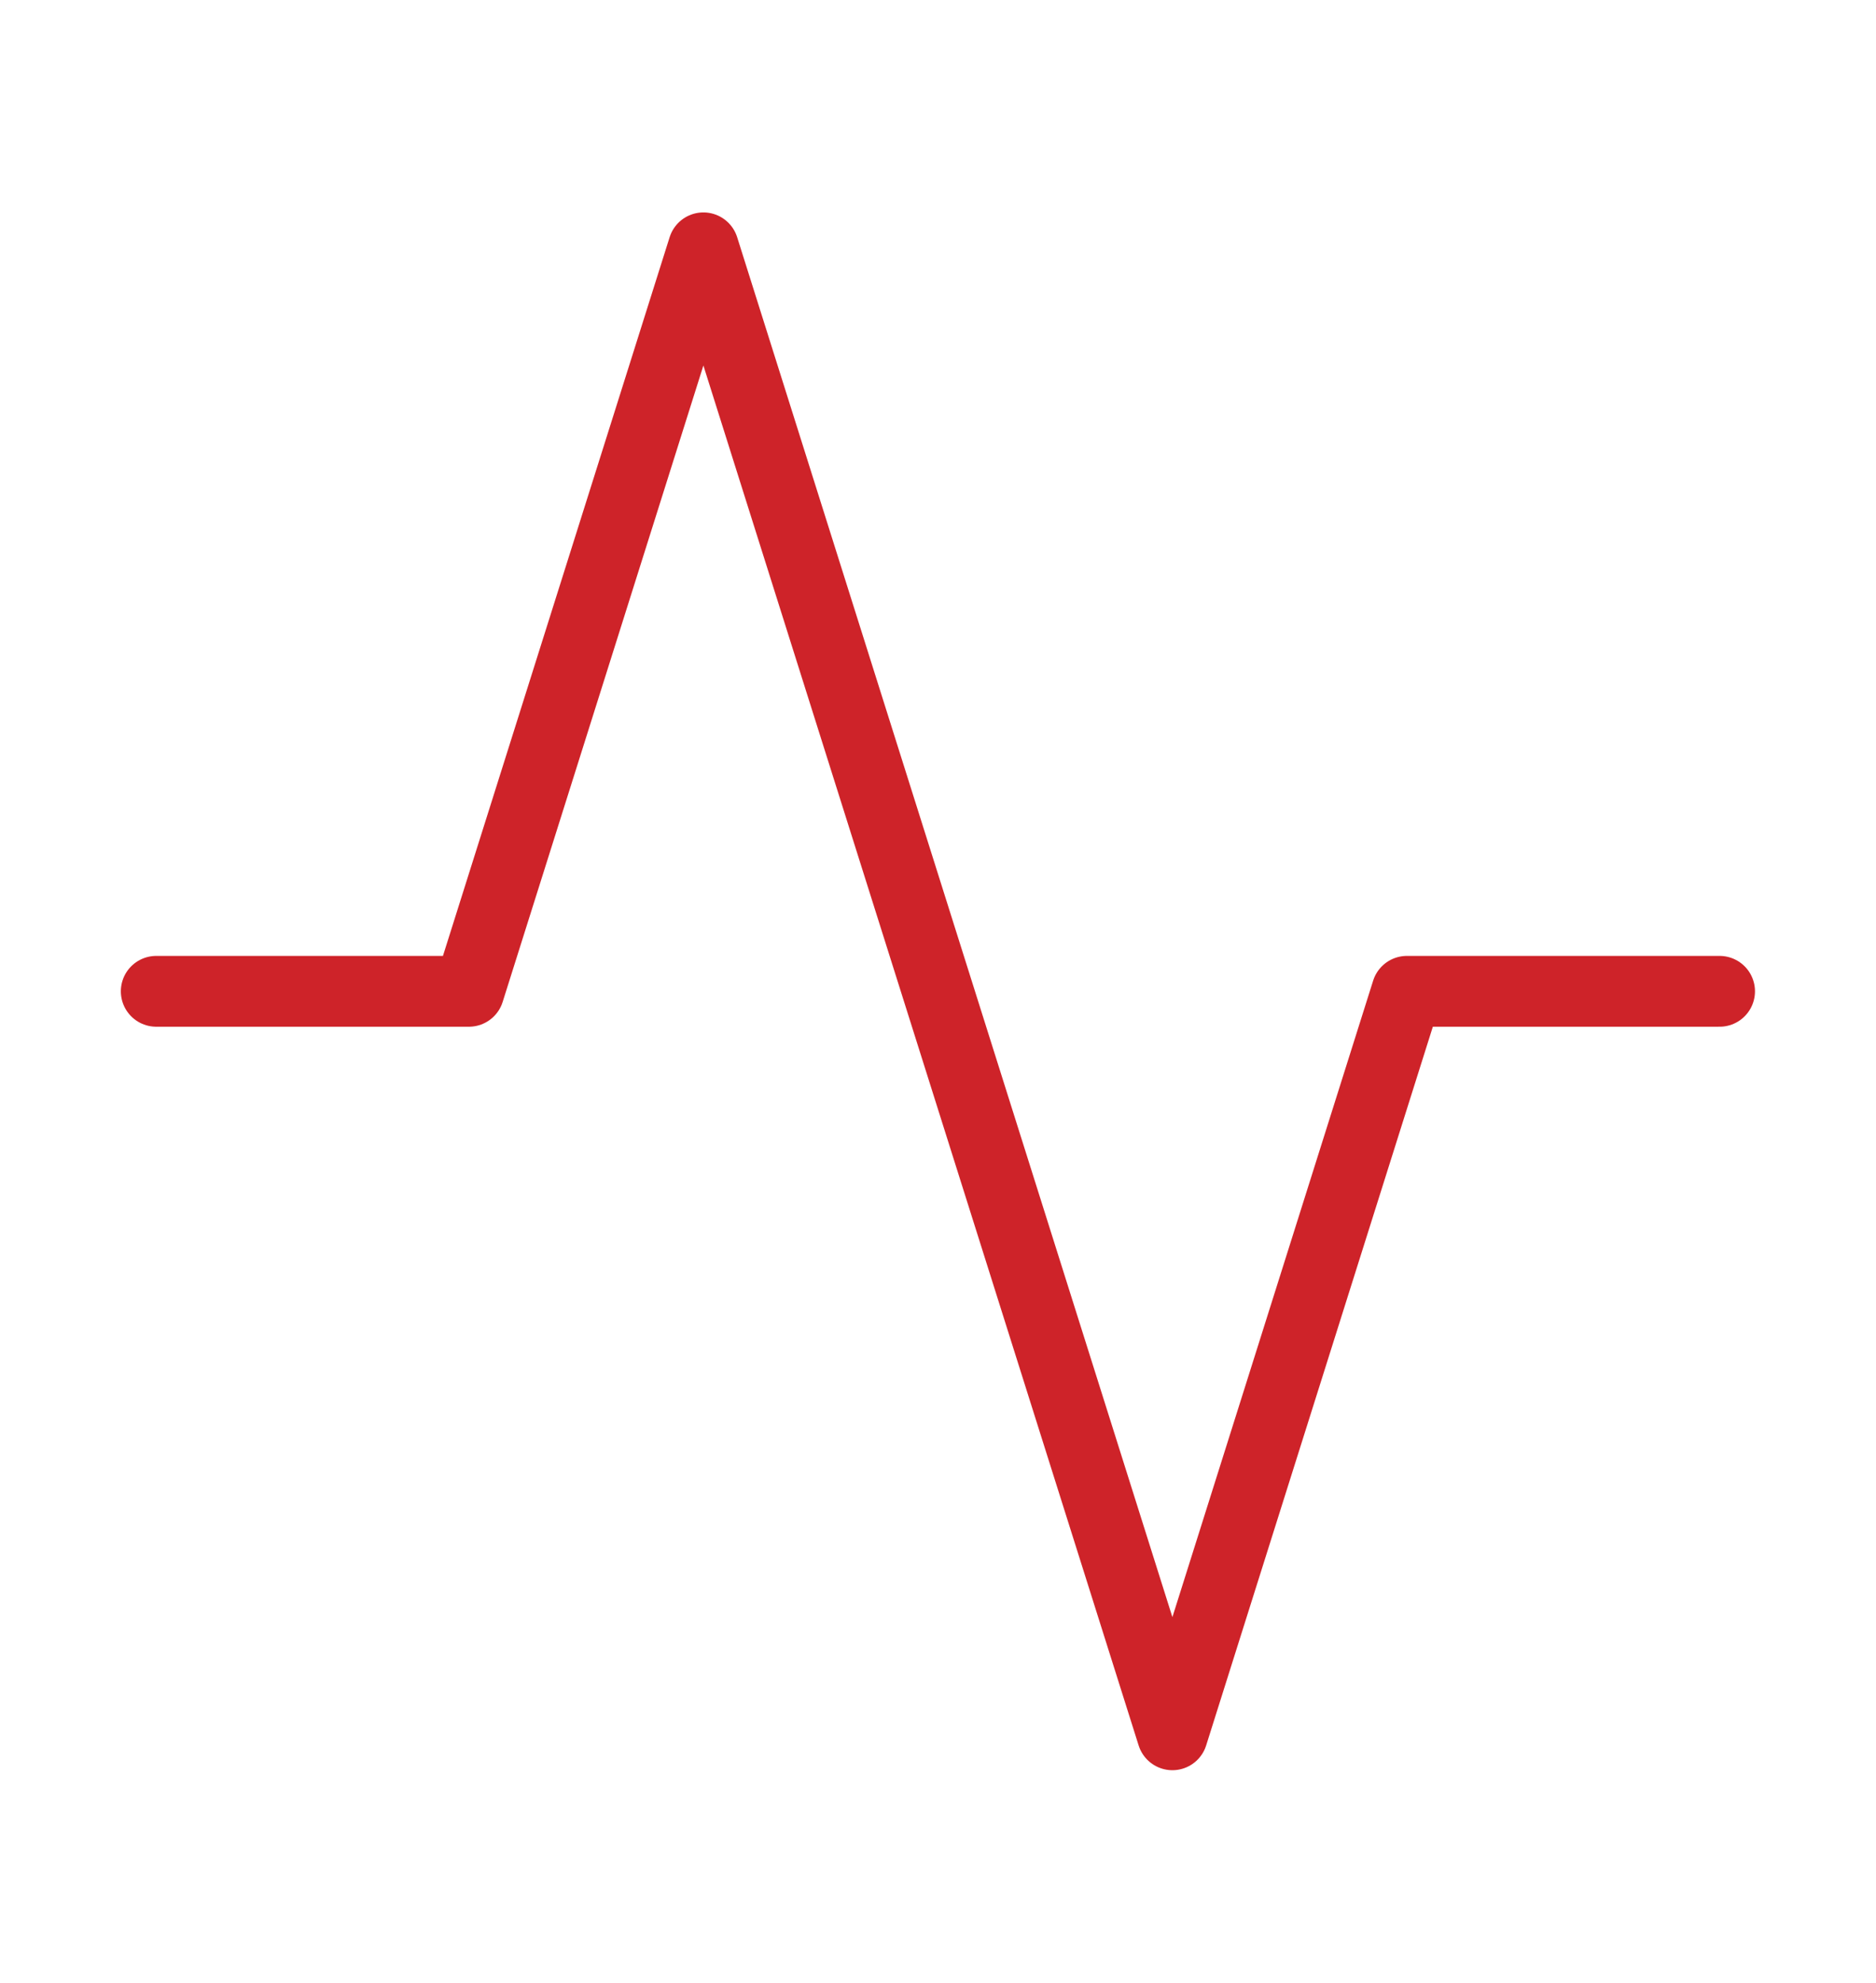 <svg width="53" height="56" viewBox="0 0 53 56" fill="none" xmlns="http://www.w3.org/2000/svg">
<path d="M48.581 28H39.747L33.122 49L19.872 7L13.247 28H4.414" stroke="#CE2329" stroke-width="2" stroke-linecap="round" stroke-linejoin="round"/>
</svg>
